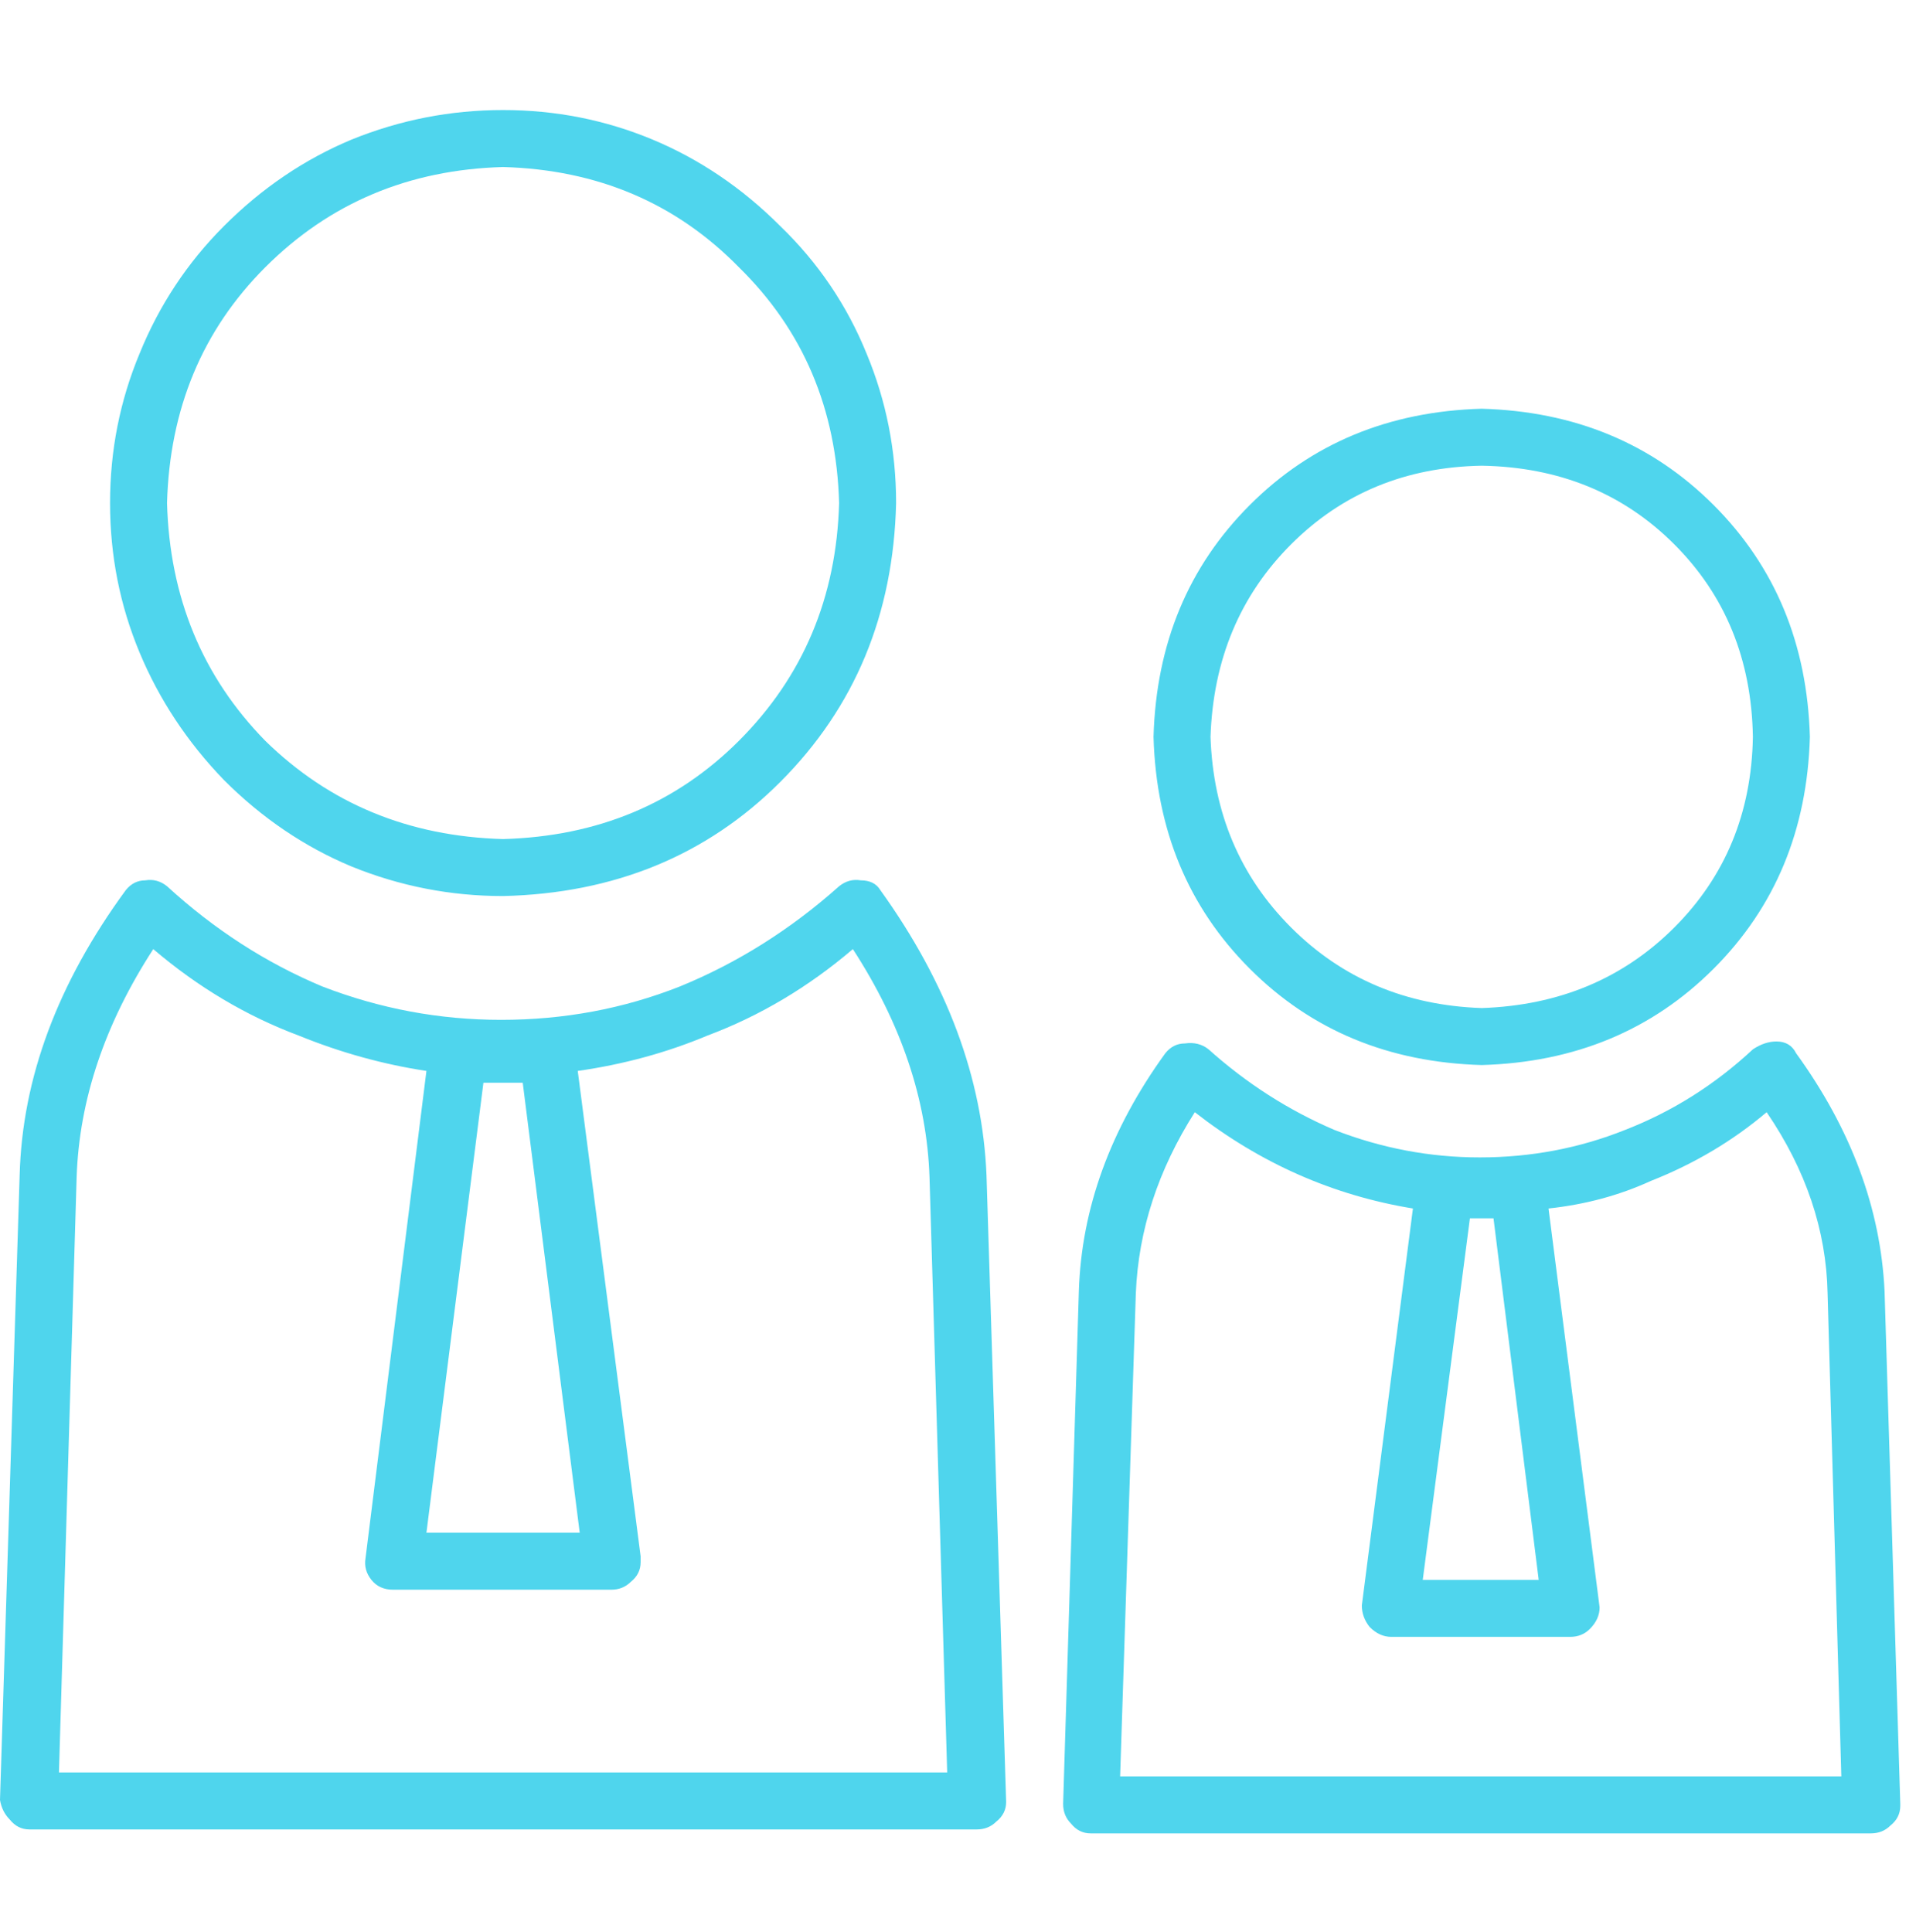 <svg xmlns="http://www.w3.org/2000/svg" width="117" height="118" viewBox="0 0 117 118" fill="none"><path d="M30.72 54.72C37.52 54.56 43.16 52.24 47.64 47.76C52.2 43.2 54.56 37.52 54.72 30.72C54.72 27.52 54.12 24.48 52.92 21.6C51.72 18.64 49.96 16.04 47.64 13.8C45.32 11.48 42.72 9.72 39.84 8.52C36.96 7.32 33.92 6.72 30.72 6.72C27.52 6.72 24.44 7.32 21.48 8.52C18.6 9.72 16 11.48 13.68 13.8C11.44 16.04 9.72 18.64 8.52 21.6C7.32 24.48 6.72 27.52 6.72 30.72C6.72 33.92 7.32 36.96 8.52 39.84C9.72 42.72 11.44 45.32 13.68 47.64C16 49.96 18.6 51.72 21.48 52.92C24.44 54.12 27.52 54.72 30.72 54.72ZM30.72 10.2C36.48 10.36 41.28 12.4 45.12 16.32C49.04 20.16 51.08 24.96 51.24 30.72C51.08 36.48 49.04 41.32 45.12 45.24C41.28 49.08 36.48 51.08 30.72 51.24C24.96 51.08 20.12 49.08 16.2 45.24C12.36 41.32 10.36 36.48 10.2 30.72C10.36 24.96 12.36 20.16 16.2 16.32C20.12 12.4 24.96 10.36 30.72 10.2ZM60.24 71.76C60 65.84 57.84 60.04 53.76 54.36C53.52 53.96 53.12 53.76 52.56 53.76C52.08 53.68 51.64 53.8 51.24 54.12C48.28 56.76 45.04 58.8 41.52 60.24C38.08 61.6 34.44 62.28 30.6 62.28C26.84 62.28 23.2 61.6 19.68 60.24C16.24 58.8 13.08 56.76 10.2 54.12C9.8 53.8 9.36 53.68 8.88 53.76C8.4 53.76 8 53.96 7.68 54.36C3.52 60.04 1.36 65.84 1.2 71.76L0 109.92C0.08 110.4 0.28 110.8 0.6 111.12C0.92 111.52 1.32 111.72 1.8 111.72H59.64C60.12 111.72 60.52 111.56 60.84 111.24C61.24 110.92 61.44 110.52 61.44 110.04L60.24 71.76ZM31.92 66.12L35.4 93.6H26.04L29.52 66.12H31.92ZM3.6 108.24L4.68 71.88C4.84 67.16 6.4 62.52 9.36 57.96C12.08 60.28 15.04 62.04 18.24 63.24C20.8 64.28 23.4 65 26.04 65.4L22.32 95.16C22.24 95.64 22.36 96.08 22.68 96.48C23 96.88 23.44 97.08 24 97.08H37.32C37.8 97.08 38.2 96.92 38.52 96.6C38.92 96.28 39.12 95.88 39.12 95.4V95.04L35.28 65.4C38.08 65 40.72 64.28 43.2 63.24C46.4 62.04 49.36 60.28 52.08 57.96C55.04 62.52 56.6 67.16 56.76 71.88L57.84 108.24H3.6ZM90.48 65.04C96.16 64.88 100.88 62.92 104.64 59.16C108.4 55.4 110.36 50.68 110.52 45C110.36 39.32 108.4 34.6 104.64 30.84C100.88 27.08 96.16 25.12 90.48 24.96C84.8 25.12 80.08 27.08 76.32 30.84C72.56 34.6 70.6 39.32 70.44 45C70.6 50.68 72.56 55.4 76.32 59.16C80.08 62.92 84.8 64.88 90.48 65.04ZM90.48 28.44C95.2 28.52 99.12 30.12 102.24 33.24C105.36 36.36 106.96 40.28 107.04 45C106.96 49.64 105.36 53.52 102.24 56.64C99.12 59.76 95.2 61.4 90.48 61.56C85.84 61.4 81.96 59.76 78.84 56.64C75.72 53.52 74.08 49.64 73.92 45C74.08 40.28 75.72 36.36 78.84 33.24C81.96 30.12 85.84 28.52 90.48 28.44ZM116.04 110.16L115.08 78.84C114.84 73.8 113.04 68.96 109.68 64.32C109.44 63.84 109.04 63.6 108.48 63.6C108 63.6 107.52 63.76 107.04 64.08C104.72 66.24 102.12 67.88 99.24 69C96.44 70.12 93.48 70.68 90.36 70.68C87.32 70.68 84.36 70.12 81.48 69C78.68 67.8 76.12 66.16 73.8 64.08C73.4 63.76 72.92 63.64 72.36 63.72C71.88 63.72 71.48 63.92 71.16 64.32C67.8 68.96 66.04 73.8 65.88 78.84L64.92 110.16C64.92 110.64 65.08 111.04 65.4 111.36C65.72 111.76 66.12 111.96 66.6 111.96H114.24C114.72 111.96 115.12 111.8 115.44 111.48C115.84 111.16 116.04 110.76 116.04 110.28C116.04 110.2 116.04 110.16 116.04 110.16ZM89.76 74.4H91.2L93.96 96.48H86.88L89.76 74.4ZM68.4 108.48L69.36 78.96C69.52 75.12 70.72 71.44 72.96 67.92C76.96 71.04 81.4 73 86.28 73.8L83.16 98.04C83.16 98.52 83.32 98.96 83.64 99.36C84.04 99.76 84.48 99.96 84.96 99.96H95.88C96.36 99.96 96.76 99.8 97.08 99.48C97.48 99.08 97.68 98.64 97.68 98.16L94.56 73.8C96.8 73.56 98.88 73 100.8 72.12C103.44 71.08 105.8 69.68 107.88 67.92C110.28 71.44 111.52 75.12 111.6 78.96L112.44 108.48H68.4Z" fill="#4FD5ED"></path></svg>